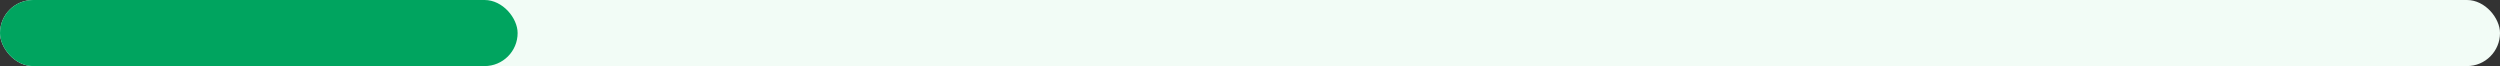 <svg width="227" height="6" viewBox="0 0 227 6" fill="none" xmlns="http://www.w3.org/2000/svg">
<rect x="0" y="0" width="227" height="6" fill="#333333" stroke="none"/>
<rect width="227" height="6" rx="3" fill="#F2FCF6"/>
<rect width="47" height="6" rx="3" fill="#00A45F"/>
</svg>
